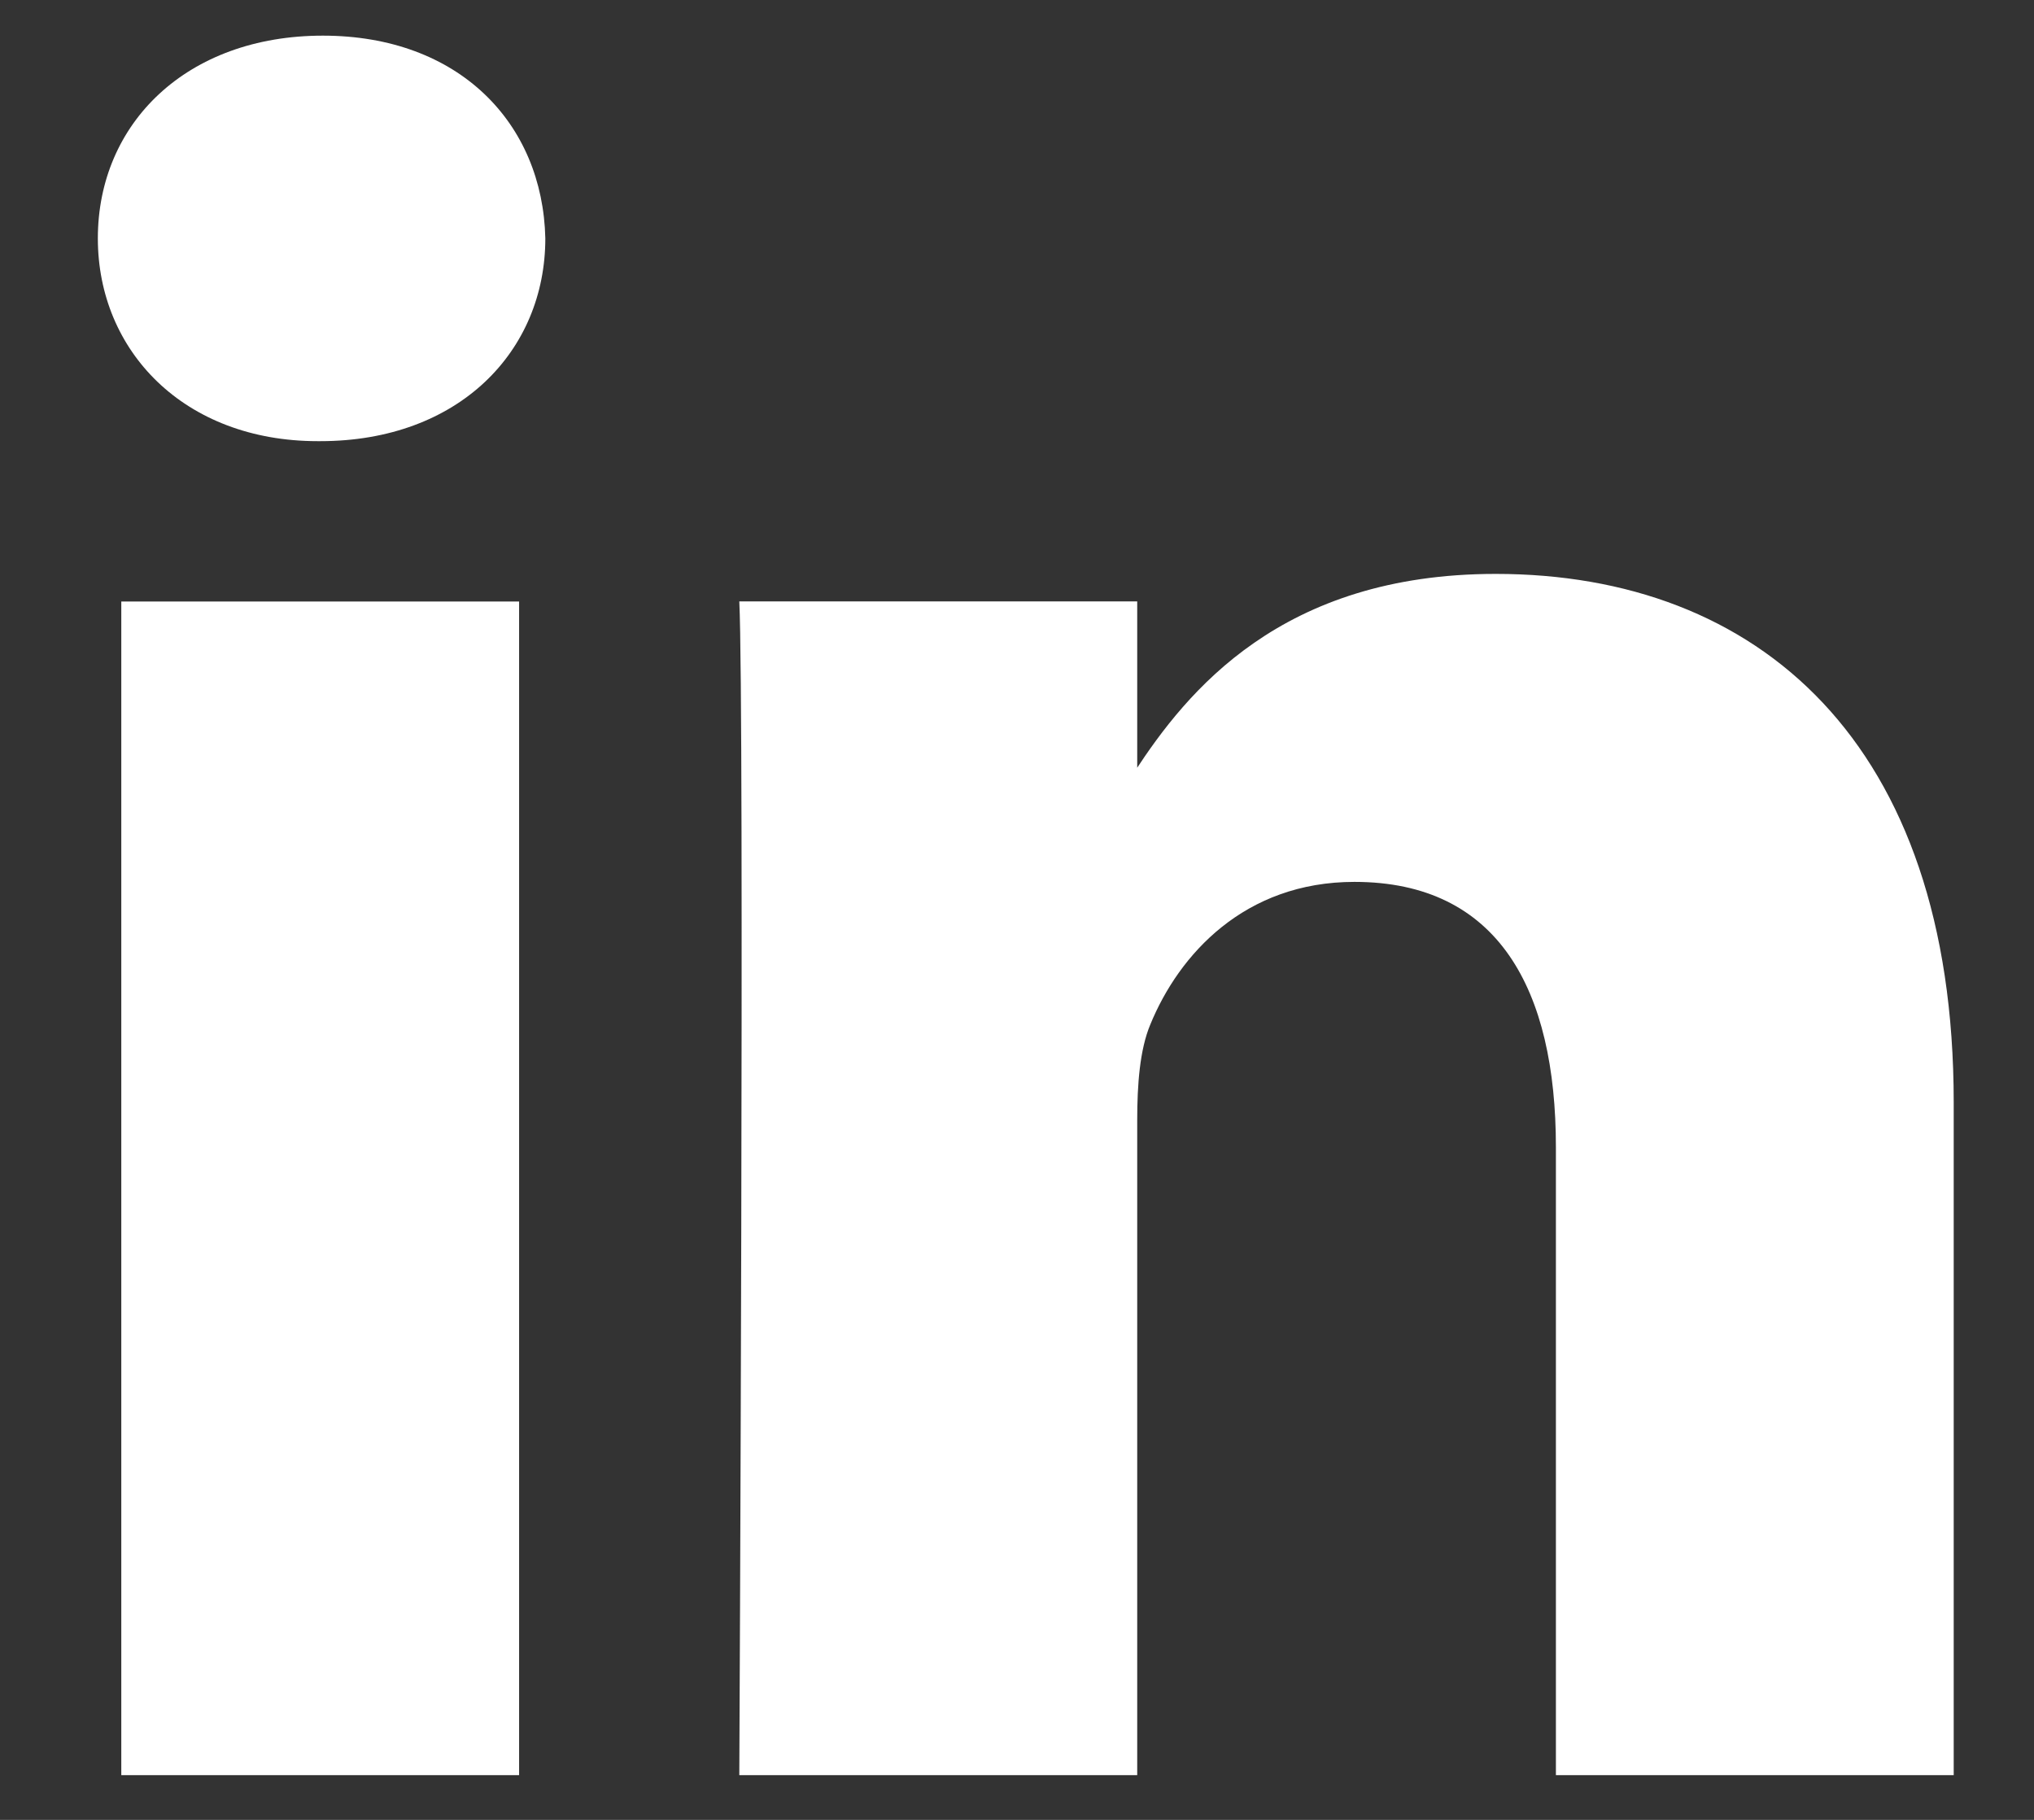<svg width="19" height="17" viewBox="0 0 19 17" fill="none" xmlns="http://www.w3.org/2000/svg">
<rect x="0" y="0" width="19" height="17" fill="#333333" stroke="none"/>
<path d="M4.849 16.582V5.619H1.133V16.582H4.849ZM2.992 4.121C4.288 4.121 5.094 3.279 5.094 2.227C5.07 1.151 4.288 0.333 3.016 0.333C1.745 0.333 0.914 1.151 0.914 2.227C0.914 3.279 1.72 4.121 2.968 4.121H2.992H2.992ZM6.906 16.582H10.623V10.46C10.623 10.132 10.647 9.805 10.745 9.571C11.013 8.916 11.625 8.238 12.652 8.238C13.996 8.238 14.534 9.243 14.534 10.717V16.582H18.25V10.296C18.25 6.928 16.417 5.361 13.972 5.361C11.967 5.361 11.087 6.46 10.598 7.209H10.623V5.618H6.906C6.955 6.647 6.906 16.582 6.906 16.582L6.906 16.582Z" fill="white"/>
</svg>
